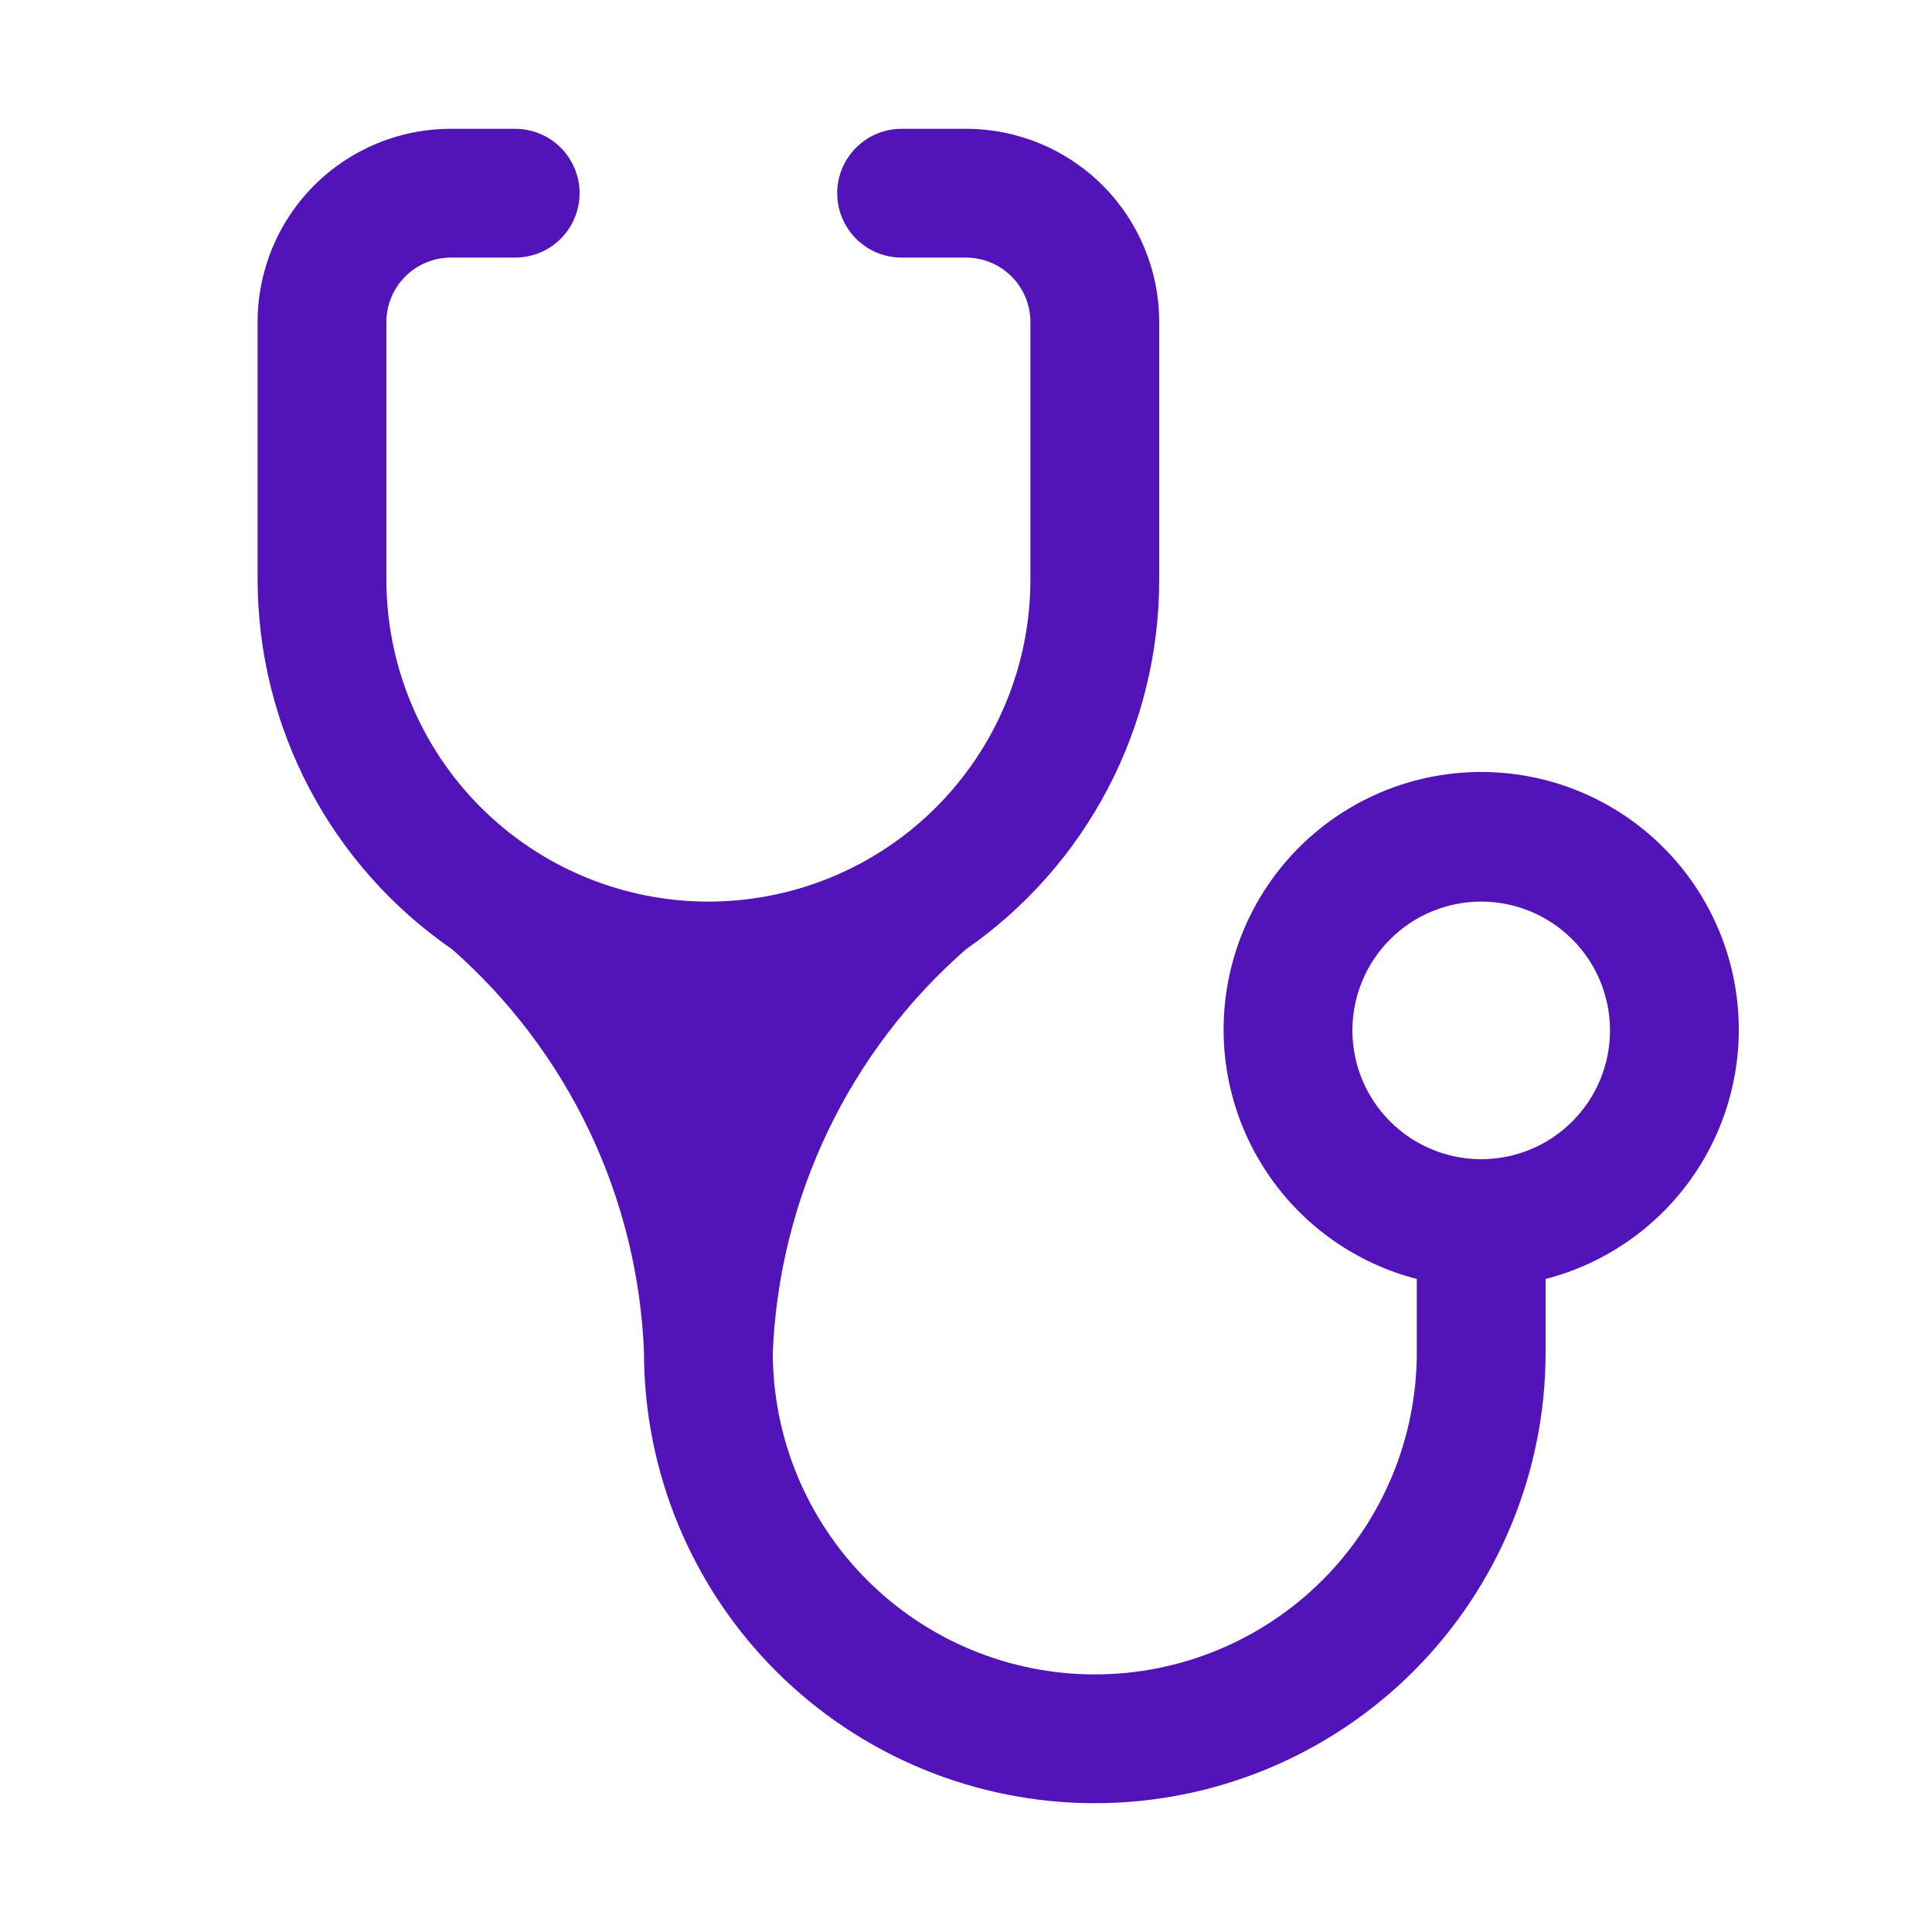 <svg width="60" height="60" viewBox="0 0 60 60" fill="none" xmlns="http://www.w3.org/2000/svg">
<path d="M22 28C19.348 28 16.804 26.946 14.929 25.071C13.054 23.196 12 20.652 12 18V10C12 9.47 12.211 8.961 12.586 8.586C12.961 8.211 13.47 8 14 8H16C16.53 8 17.039 7.789 17.414 7.414C17.789 7.039 18 6.53 18 6C18 5.47 17.789 4.961 17.414 4.586C17.039 4.211 16.53 4 16 4H14C12.409 4 10.883 4.632 9.757 5.757C8.632 6.883 8 8.409 8 10V18C8.003 20.259 8.554 22.485 9.606 24.484C10.658 26.484 12.179 28.198 14.04 29.48C15.829 31.055 17.28 32.976 18.305 35.128C19.329 37.281 19.906 39.618 20 42C20 45.713 21.475 49.274 24.101 51.9C26.726 54.525 30.287 56 34 56C37.713 56 41.274 54.525 43.9 51.9C46.525 49.274 48 45.713 48 42V39.72C49.885 39.233 51.528 38.075 52.621 36.464C53.714 34.852 54.182 32.898 53.936 30.966C53.691 29.034 52.749 27.259 51.288 25.971C49.827 24.684 47.947 23.974 46 23.974C44.053 23.974 42.173 24.684 40.712 25.971C39.251 27.259 38.309 29.034 38.064 30.966C37.818 32.898 38.286 34.852 39.379 36.464C40.472 38.075 42.115 39.233 44 39.72V42C44 44.652 42.946 47.196 41.071 49.071C39.196 50.946 36.652 52 34 52C31.348 52 28.804 50.946 26.929 49.071C25.054 47.196 24 44.652 24 42C24.099 39.615 24.682 37.276 25.713 35.123C26.745 32.971 28.203 31.051 30 29.48C31.853 28.194 33.367 26.477 34.412 24.478C35.457 22.479 36.002 20.256 36 18V10C36 8.409 35.368 6.883 34.243 5.757C33.117 4.632 31.591 4 30 4H28C27.47 4 26.961 4.211 26.586 4.586C26.211 4.961 26 5.47 26 6C26 6.53 26.211 7.039 26.586 7.414C26.961 7.789 27.47 8 28 8H30C30.53 8 31.039 8.211 31.414 8.586C31.789 8.961 32 9.47 32 10V18C32 19.313 31.741 20.614 31.239 21.827C30.736 23.04 30 24.142 29.071 25.071C28.142 26 27.04 26.736 25.827 27.239C24.614 27.741 23.313 28 22 28ZM46 36C44.939 36 43.922 35.579 43.172 34.828C42.421 34.078 42 33.061 42 32C42 30.939 42.421 29.922 43.172 29.172C43.922 28.421 44.939 28 46 28C47.061 28 48.078 28.421 48.828 29.172C49.579 29.922 50 30.939 50 32C50 33.061 49.579 34.078 48.828 34.828C48.078 35.579 47.061 36 46 36Z" fill="#5213B9"/>
</svg>

